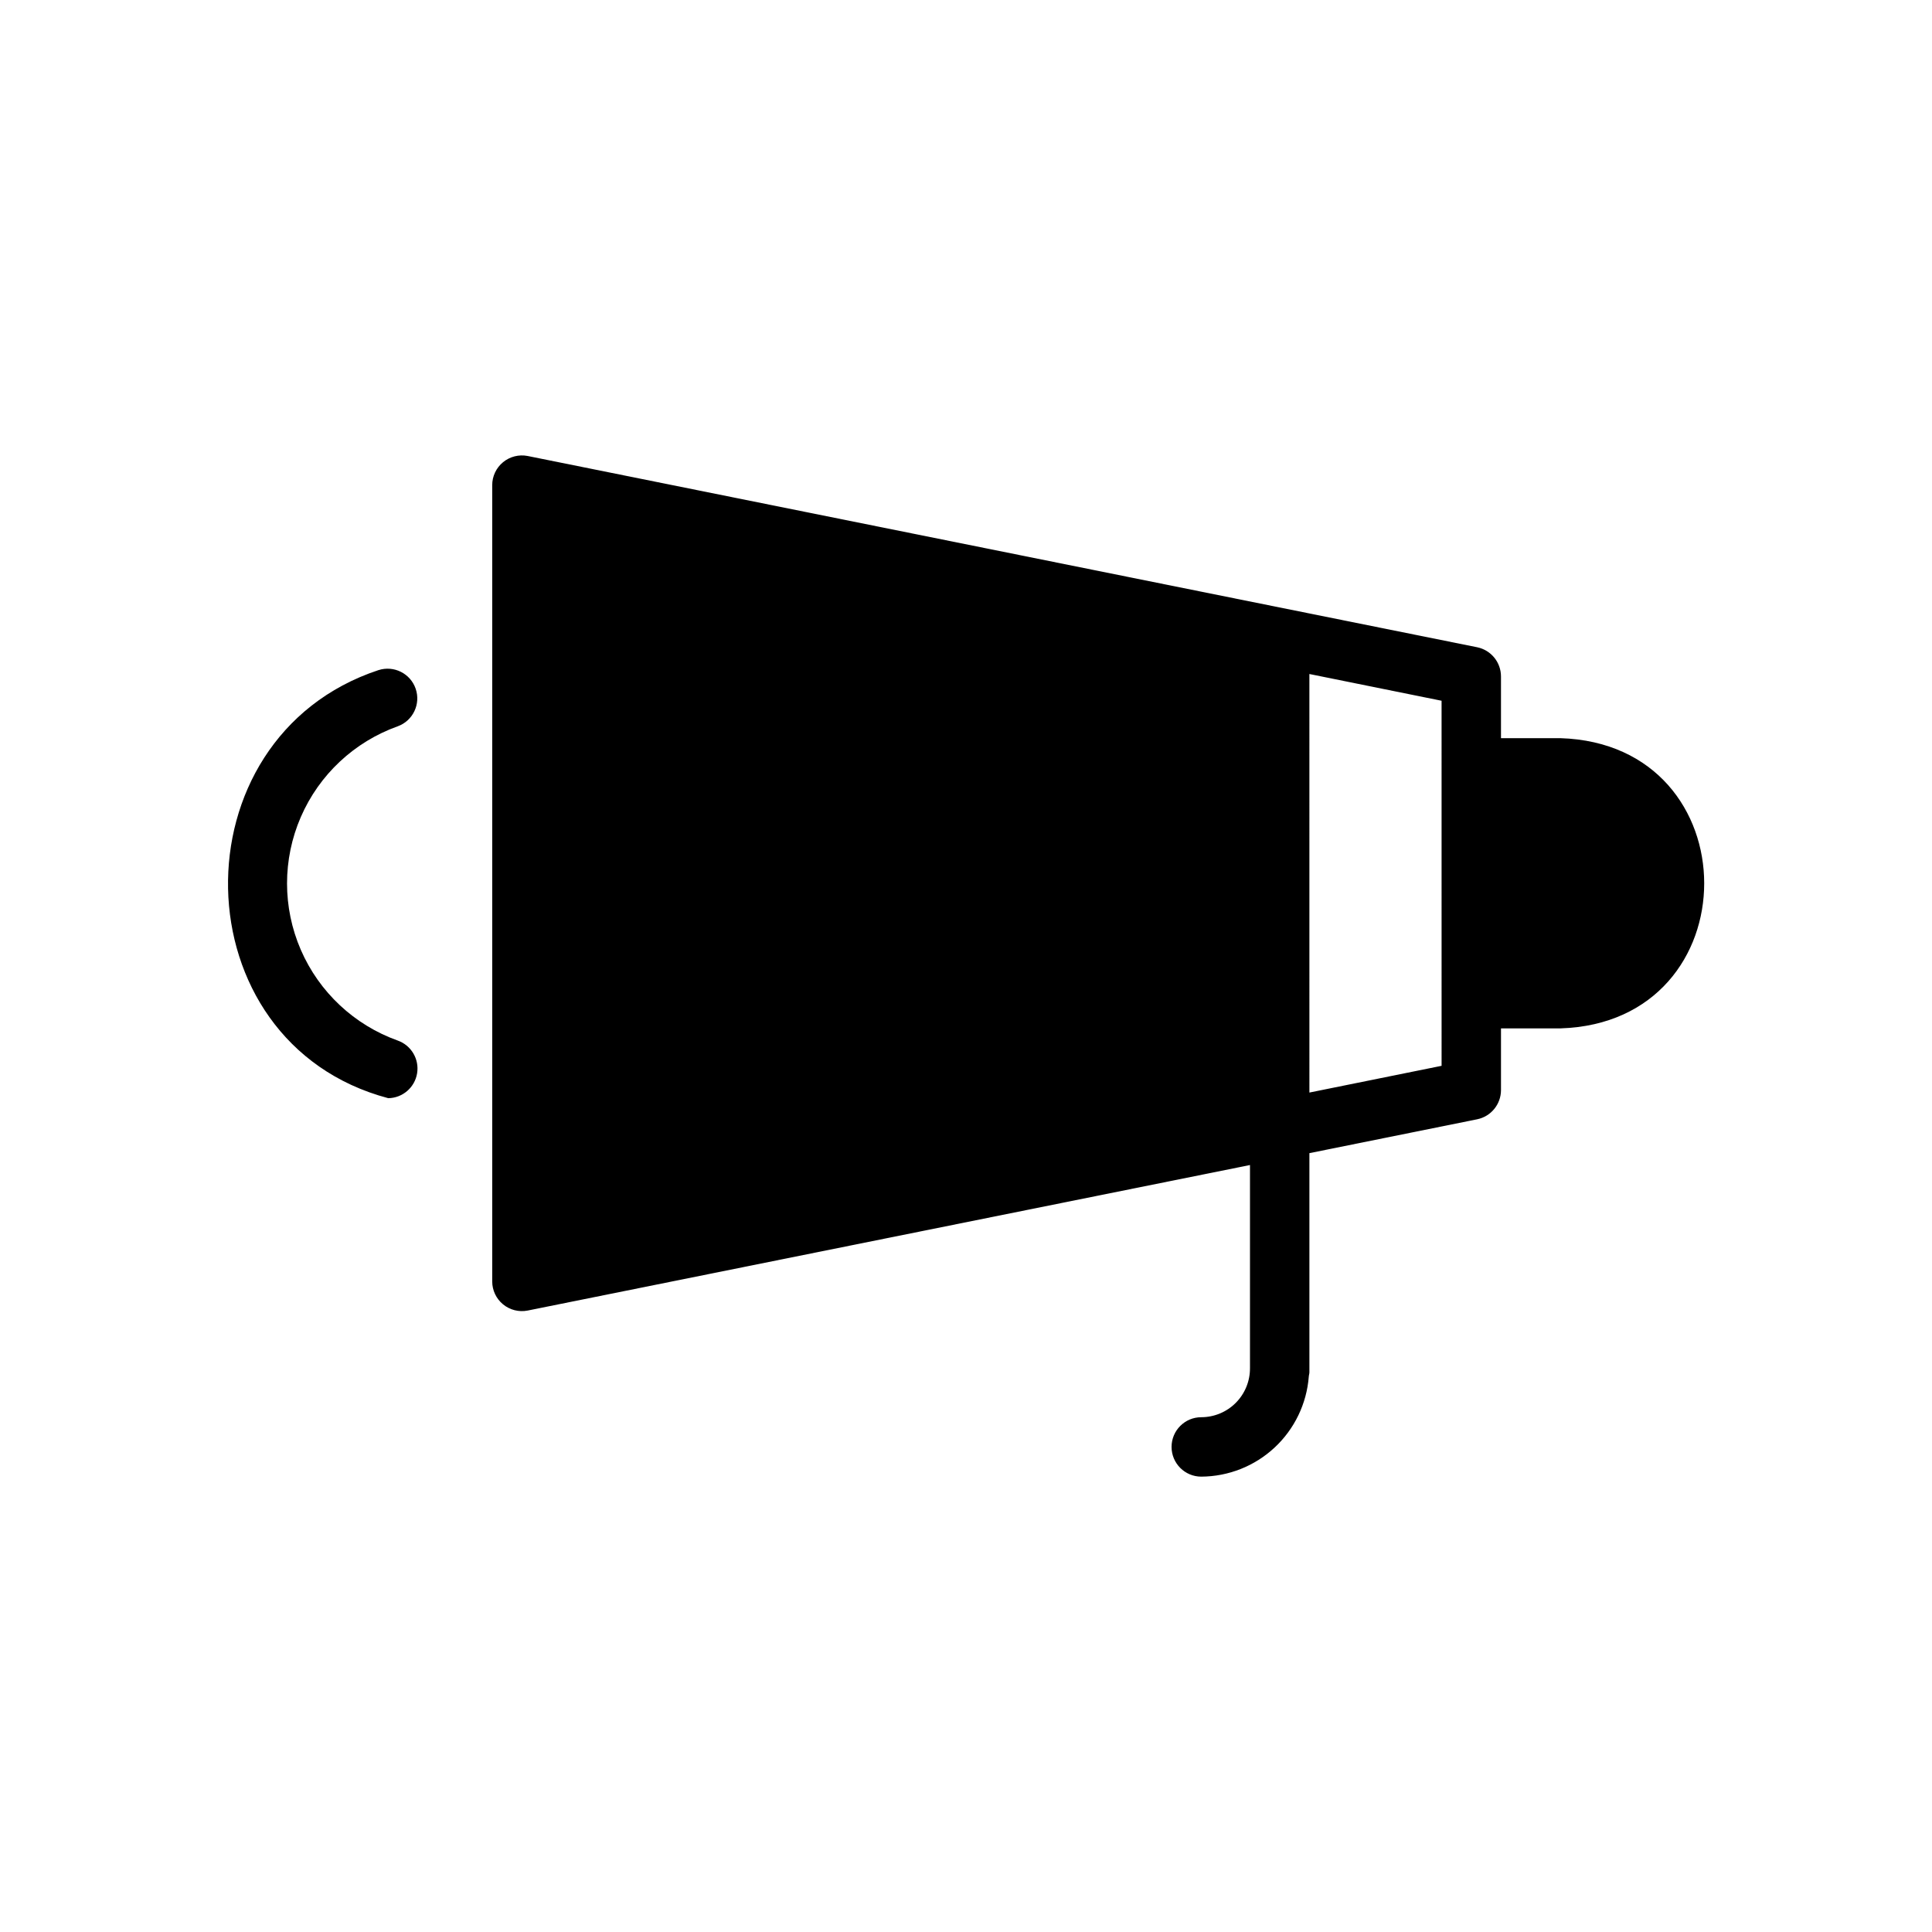 <?xml version="1.0" encoding="UTF-8"?>
<!-- Uploaded to: ICON Repo, www.svgrepo.com, Generator: ICON Repo Mixer Tools -->
<svg fill="#000000" width="800px" height="800px" version="1.1" viewBox="144 144 512 512" xmlns="http://www.w3.org/2000/svg">
 <path d="m249.41 419.76c3.586 1.273 5.742 4.934 5.125 8.688-0.621 3.754-3.84 6.527-7.644 6.582-55.496-14.719-56.836-95.488-2.598-113.44v0.004c4.082-1.32 8.469 0.871 9.863 4.926 1.395 4.059-0.715 8.484-4.746 9.953-11.52 4.117-20.824 12.82-25.691 24.047-4.867 11.227-4.867 23.965 0 35.191 4.867 11.223 14.172 19.93 25.691 24.047zm308.11-3.227h-15.742v16.375-0.004c-0.012 3.738-2.637 6.957-6.297 7.715l-44.477 8.977v58.094c0 0.395-0.156 0.789-0.156 1.102h-0.004c-0.551 7.191-3.785 13.914-9.066 18.828-5.281 4.918-12.215 7.664-19.43 7.703-4.348 0-7.871-3.527-7.871-7.875 0-4.348 3.523-7.871 7.871-7.871 3.438-0.008 6.731-1.379 9.152-3.816s3.773-5.738 3.758-9.172v-53.844l-191.45 38.57c-2.305 0.445-4.688-0.16-6.5-1.652-1.812-1.492-2.863-3.715-2.867-6.062v-211.05c0.004-2.348 1.059-4.57 2.867-6.059 1.812-1.492 4.195-2.102 6.5-1.656l251.67 50.695c3.66 0.762 6.285 3.977 6.297 7.715v16.375h15.742c50.777 1.574 50.855 75.336 0.004 76.91zm-31.488-86.828-35.031-7.086 0.004 110.92 35.031-7.086z"/>
</svg>